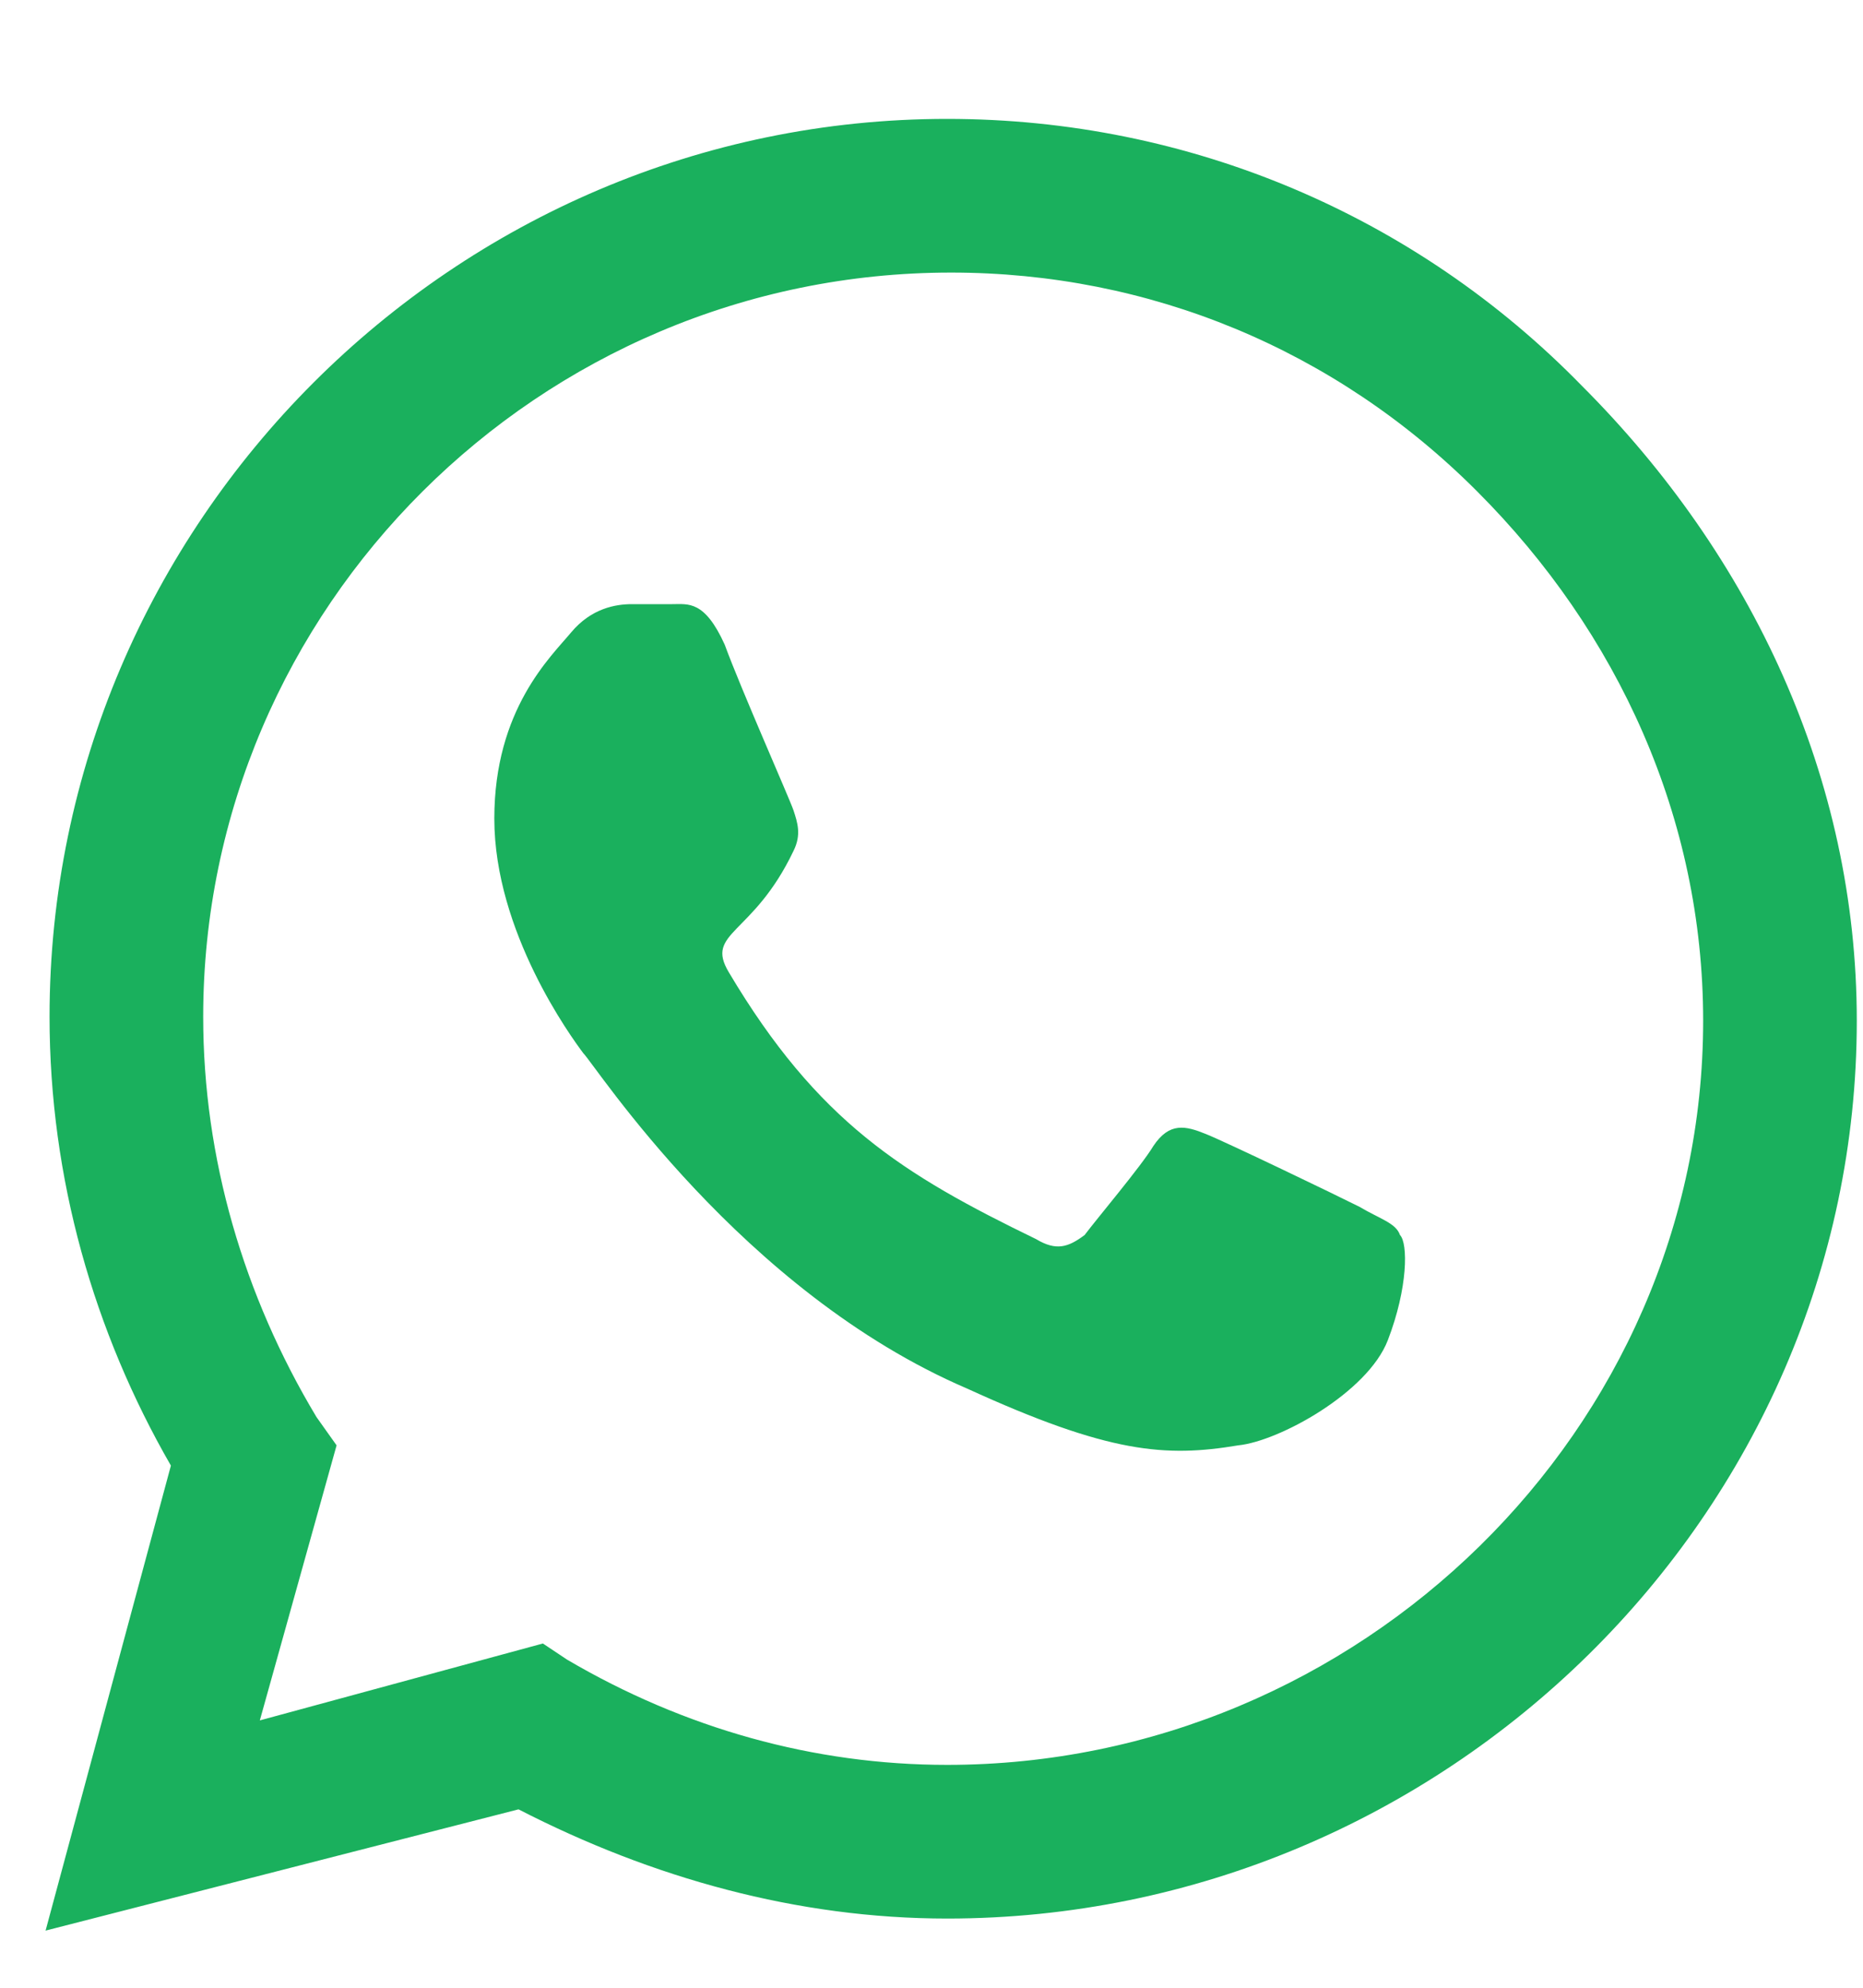 <?xml version="1.0" encoding="UTF-8"?> <svg xmlns="http://www.w3.org/2000/svg" width="15" height="16" viewBox="0 0 15 16" fill="none"> <path d="M12.736 3.105C11.402 1.738 9.579 0.957 7.626 0.957C3.654 0.957 0.399 4.212 0.399 8.184C0.399 9.486 0.757 10.723 1.376 11.797L0.367 15.54L4.175 14.564C5.25 15.117 6.421 15.443 7.626 15.443C11.63 15.443 14.95 12.188 14.95 8.216C14.95 6.263 14.104 4.473 12.736 3.105ZM7.626 14.206C6.552 14.206 5.51 13.913 4.566 13.359L4.371 13.229L2.092 13.848L2.71 11.634L2.548 11.406C1.962 10.43 1.636 9.323 1.636 8.184C1.636 4.896 4.338 2.194 7.658 2.194C9.253 2.194 10.751 2.812 11.89 3.952C13.03 5.091 13.713 6.589 13.713 8.216C13.713 11.504 10.946 14.206 7.626 14.206ZM10.946 9.714C10.751 9.616 9.872 9.193 9.709 9.128C9.546 9.062 9.416 9.03 9.286 9.225C9.188 9.388 8.83 9.811 8.733 9.941C8.602 10.039 8.505 10.072 8.342 9.974C7.268 9.453 6.584 9.03 5.868 7.826C5.673 7.5 6.063 7.533 6.389 6.849C6.454 6.719 6.421 6.621 6.389 6.523C6.356 6.426 5.966 5.547 5.835 5.189C5.673 4.831 5.542 4.863 5.412 4.863C5.315 4.863 5.184 4.863 5.087 4.863C4.957 4.863 4.761 4.896 4.598 5.091C4.436 5.286 3.98 5.71 3.98 6.589C3.98 7.5 4.598 8.346 4.696 8.477C4.794 8.574 5.966 10.397 7.789 11.178C8.928 11.699 9.384 11.732 9.97 11.634C10.295 11.602 11.011 11.211 11.174 10.788C11.337 10.365 11.337 10.007 11.272 9.941C11.239 9.844 11.109 9.811 10.946 9.714Z" fill="#1AB05D"></path> </svg> 